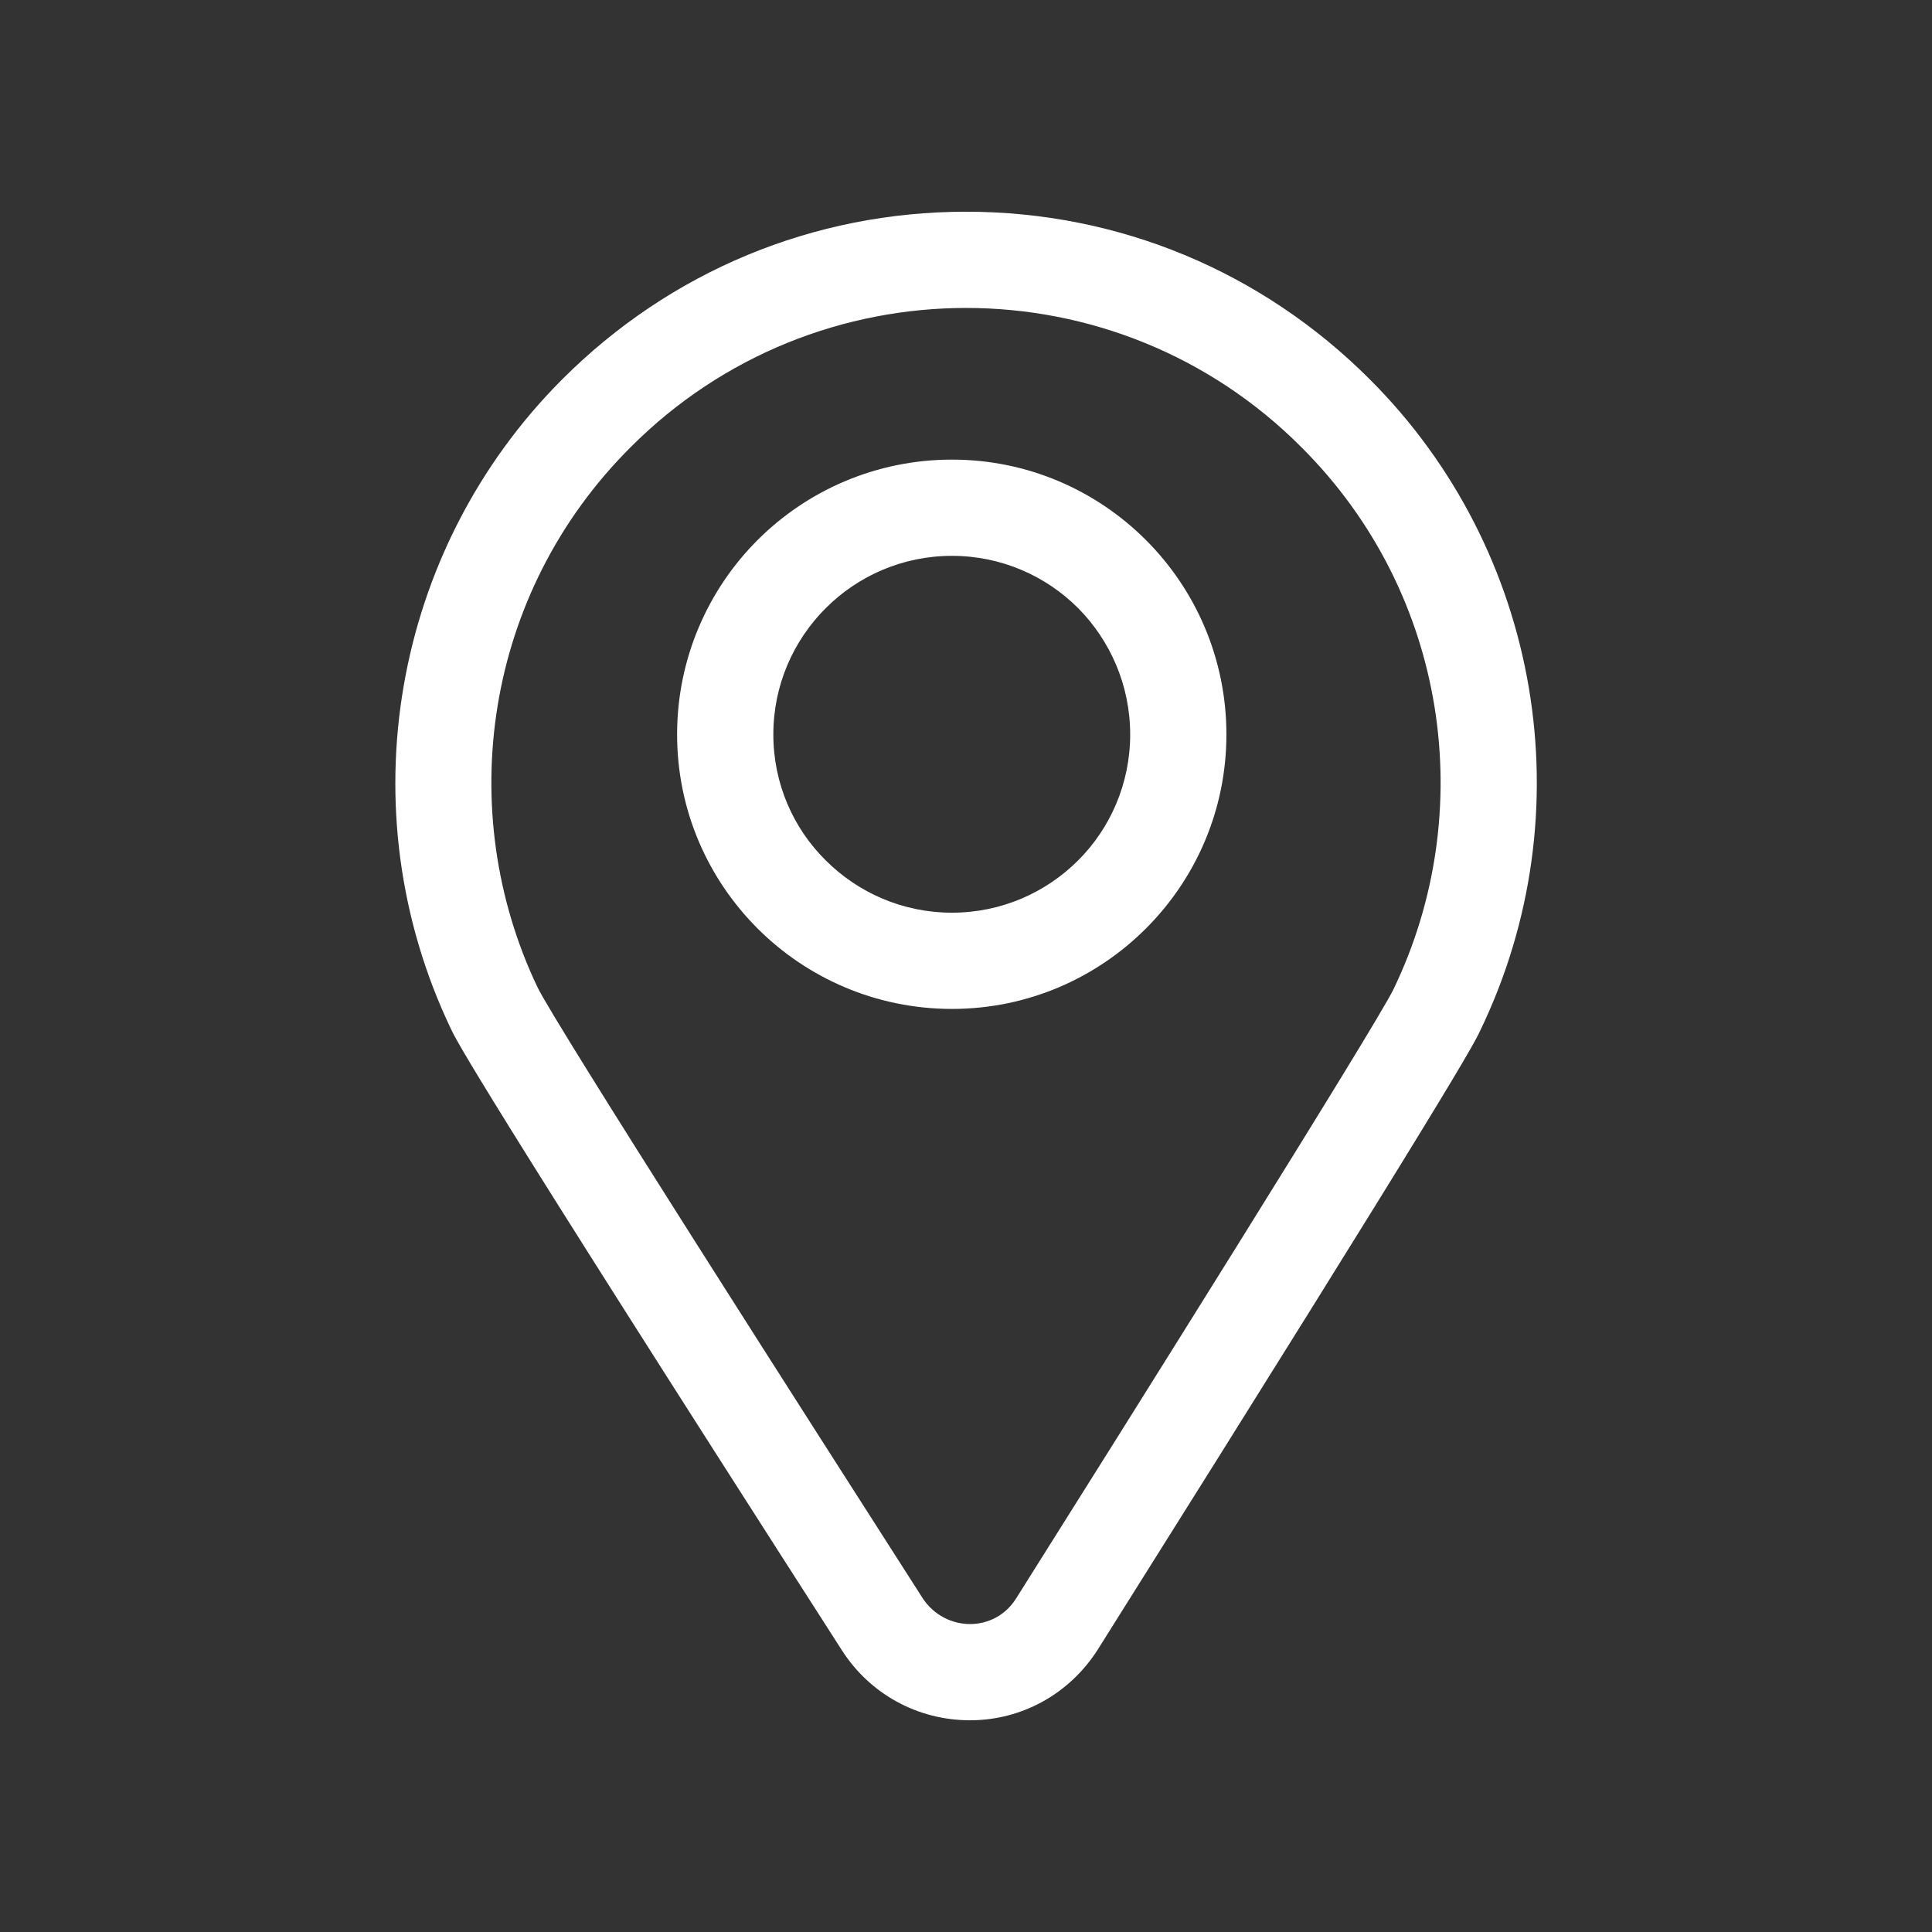 <?xml version="1.0" encoding="UTF-8"?>
<!DOCTYPE svg PUBLIC "-//W3C//DTD SVG 1.1//EN" "http://www.w3.org/Graphics/SVG/1.1/DTD/svg11.dtd">
<!-- Creator: CorelDRAW -->
<svg xmlns="http://www.w3.org/2000/svg" xml:space="preserve" width="1000px" height="1000px" version="1.1" style="shape-rendering:geometricPrecision; text-rendering:geometricPrecision; image-rendering:optimizeQuality; fill-rule:evenodd; clip-rule:evenodd"
viewBox="0 0 50.19 50.19"
 xmlns:xlink="http://www.w3.org/1999/xlink"
 xmlns:xodm="http://www.corel.com/coreldraw/odm/2003">
 <rect x="0" y="0" width="50.19" height="50.19" fill="#333333" stroke="none"/>
 <defs>
  <style type="text/css">
   <![CDATA[
    .fil0 {fill:none}
    .fil1 {fill:white;fill-rule:nonzero}
   ]]>
  </style>
 </defs>
 <g id="Слой_x0020_1">
  <g id="_2707960649936">
   <rect class="fil0" width="50.19" height="50.19"/>
   <path class="fil1" d="M25.1 5.5c-3.97,0 -7.69,1.55 -10.49,4.35 -4.43,4.43 -5.6,11.21 -2.9,16.87 0.14,0.3 0.58,1.22 10.16,16.15 0.73,1.14 1.97,1.82 3.33,1.82 1.35,0 2.59,-0.69 3.32,-1.84 9.37,-14.9 9.78,-15.75 9.93,-16.07 2.74,-5.67 1.59,-12.48 -2.87,-16.93 -2.8,-2.8 -6.52,-4.35 -10.48,-4.35zm6.76 13.58c0,1.97 -0.8,3.75 -2.09,5.04 -1.29,1.29 -3.07,2.09 -5.04,2.09 -1.97,0 -3.76,-0.8 -5.05,-2.09 -1.29,-1.29 -2.09,-3.07 -2.09,-5.04 0,-1.97 0.8,-3.76 2.09,-5.05 1.29,-1.29 3.08,-2.09 5.05,-2.09 1.97,0 3.75,0.8 5.04,2.09 1.29,1.29 2.09,3.08 2.09,5.05zm-3.85 3.27c0.83,-0.83 1.35,-1.99 1.35,-3.27 0,-1.28 -0.52,-2.44 -1.35,-3.28 -0.84,-0.84 -2,-1.36 -3.28,-1.36 -1.28,0 -2.44,0.52 -3.28,1.36 -0.84,0.84 -1.36,2 -1.36,3.28 0,1.28 0.52,2.44 1.36,3.27 0.84,0.84 2,1.36 3.28,1.36 1.28,0 2.44,-0.52 3.28,-1.36zm-2.91 -14.35c3.15,0 6.31,1.21 8.71,3.62 3.81,3.8 4.61,9.48 2.39,14.08 -0.46,0.95 -7.04,11.44 -9.8,15.82 -0.28,0.45 -0.74,0.67 -1.2,0.67 -0.47,0 -0.94,-0.23 -1.23,-0.67 -2.81,-4.39 -9.54,-14.9 -10.01,-15.88 -2.18,-4.58 -1.38,-10.23 2.42,-14.02 2.4,-2.41 5.56,-3.62 8.72,-3.62z"/>
  </g>
 </g>
</svg>
